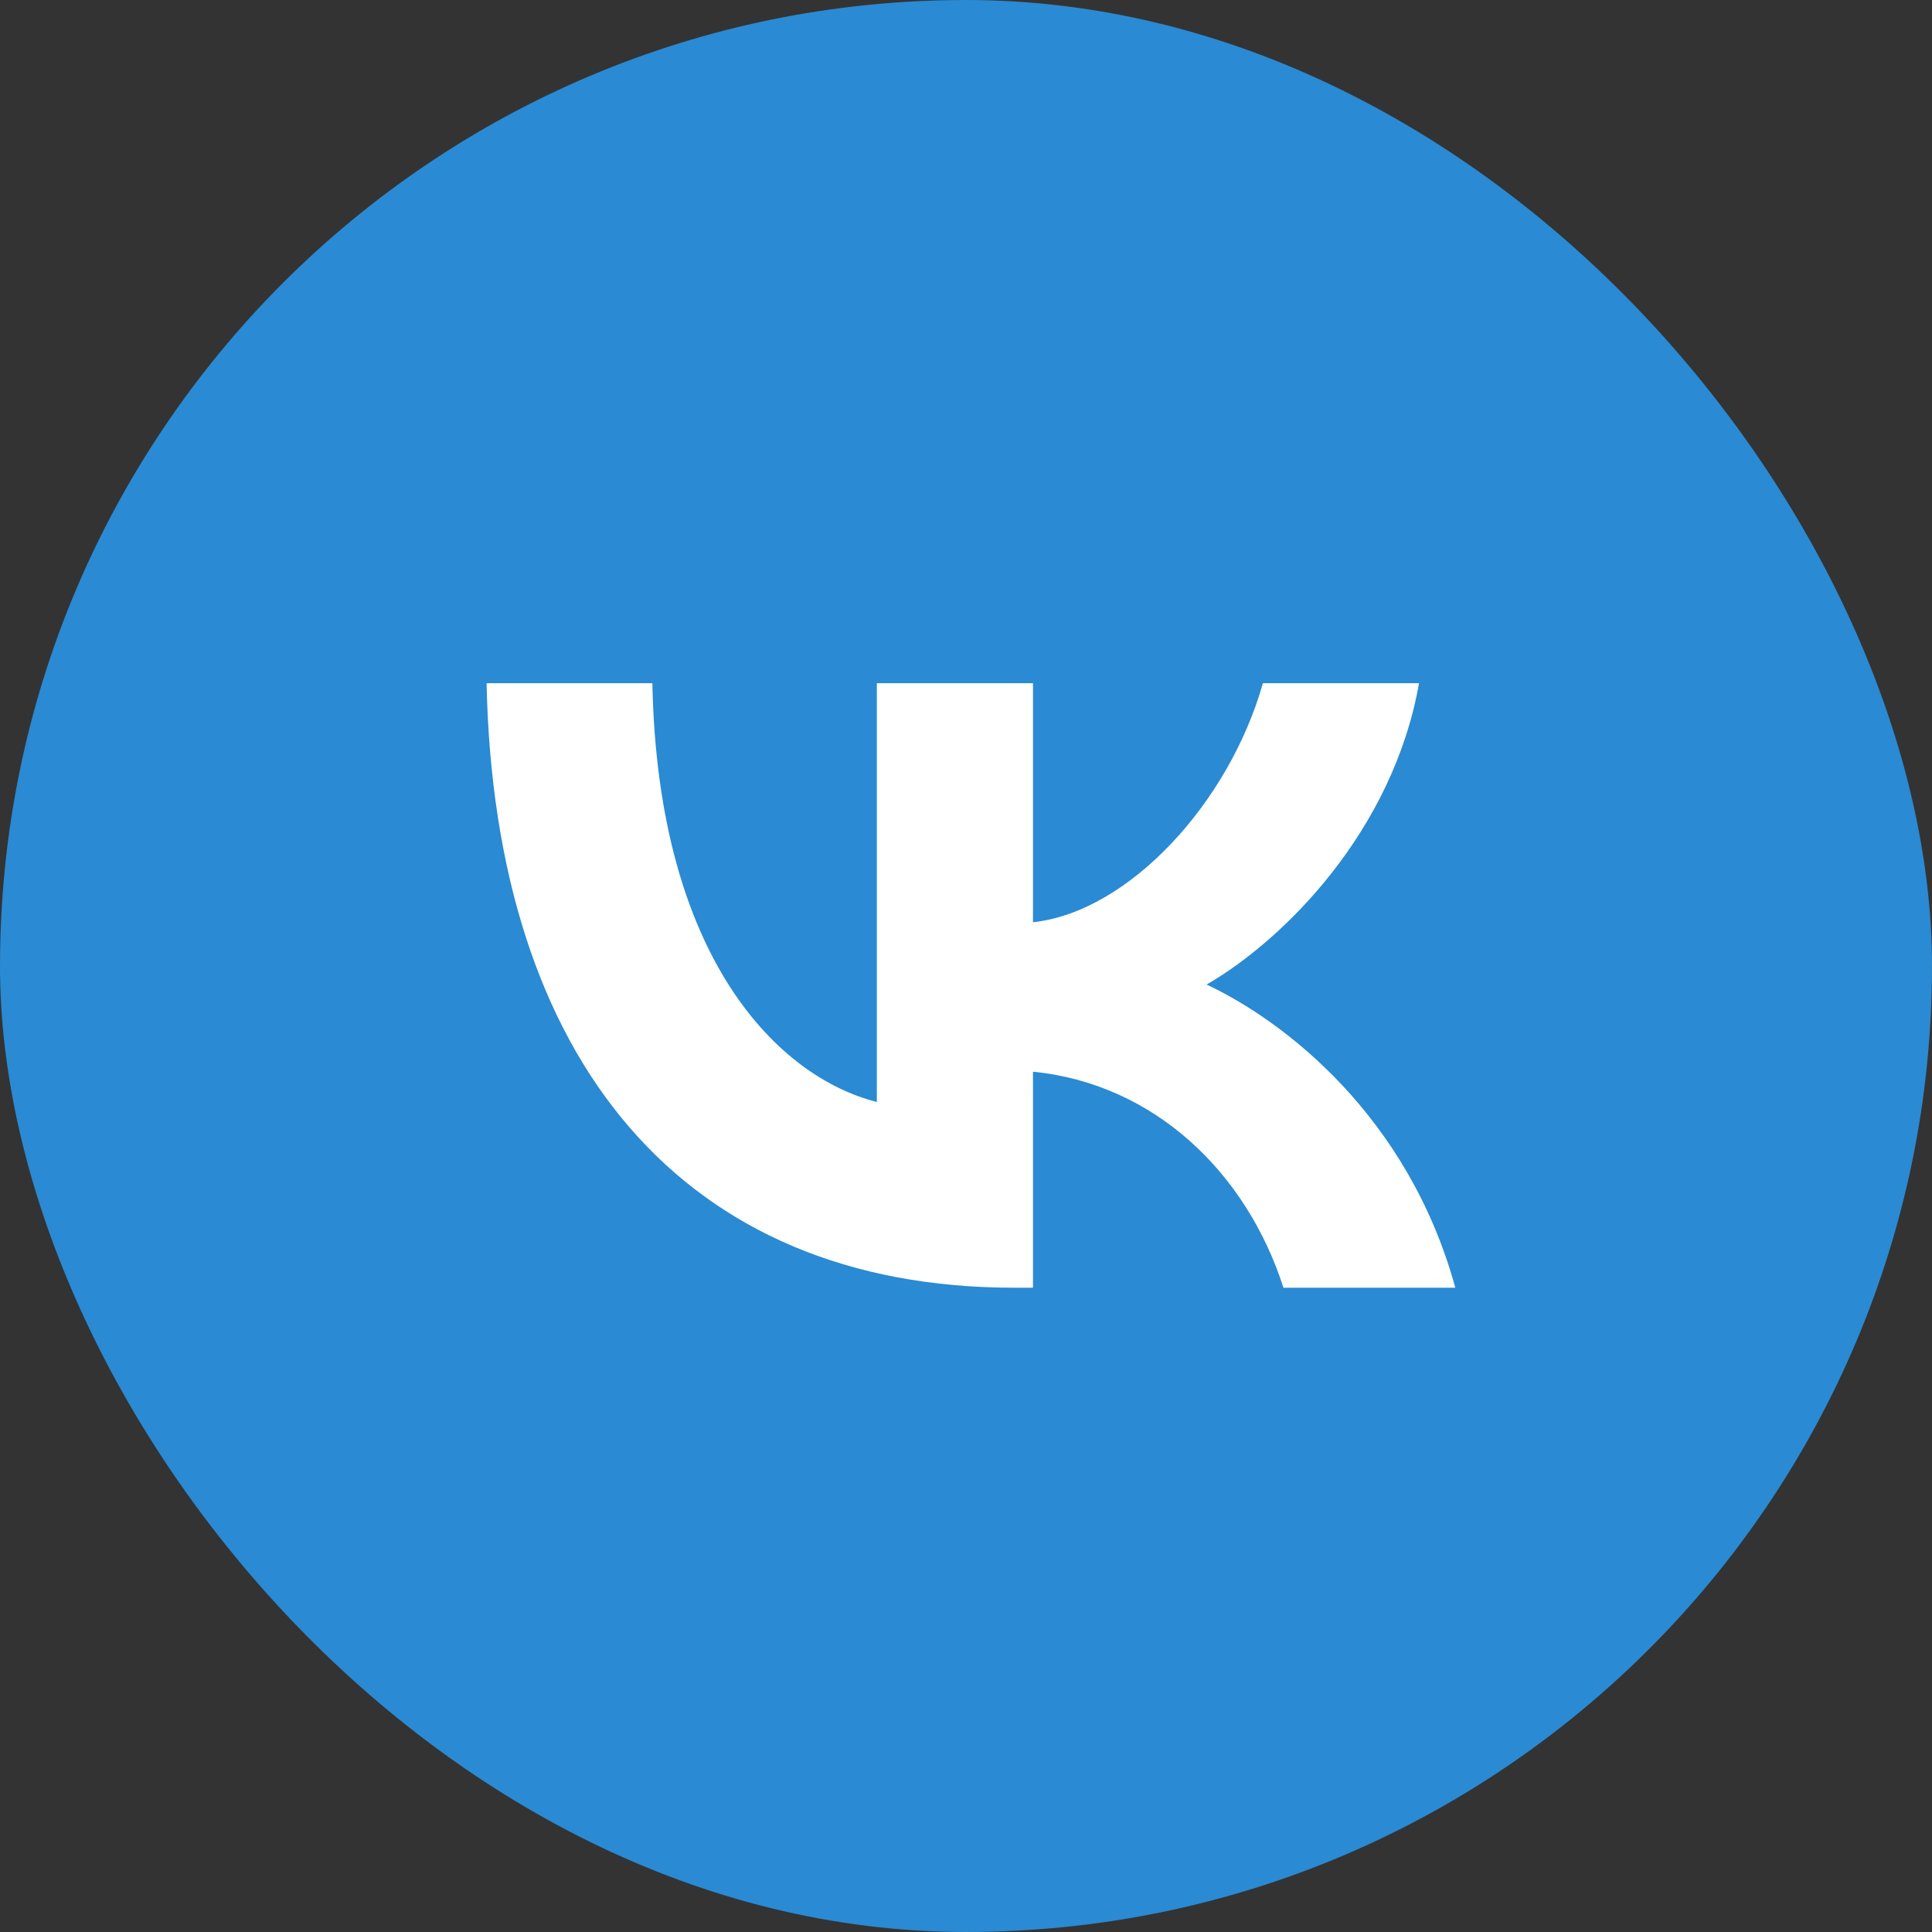 <?xml version="1.0" encoding="UTF-8"?> <svg xmlns="http://www.w3.org/2000/svg" width="48" height="48" viewBox="0 0 48 48" fill="none"><rect x="0" y="0" width="48" height="48" fill="#333333" stroke="none"/><rect width="48" height="48" rx="24" fill="#2A8AD3"></rect><path d="M6 23.318C6 15.154 9.552 13.347 12.089 10.811C14.625 8.274 15.154 6 23.318 6H24.762C32.926 6 31.125 7.874 33.661 10.41C36.198 12.946 42.08 15.154 42.08 23.318V24.762C42.08 32.926 39.405 33.531 36.868 36.067C34.332 38.603 32.926 42.08 24.762 42.08H23.318C15.154 42.08 15.752 39.405 13.216 36.868C10.68 34.332 6 32.926 6 24.762V23.318Z" fill="#2A8AD3"></path><path d="M25.198 31.993C16.974 31.993 12.284 26.355 12.089 16.974H16.208C16.343 23.86 19.38 26.776 21.785 27.378V16.974H25.664V22.913C28.039 22.657 30.534 19.951 31.376 16.974H35.255C34.608 20.643 31.902 23.349 29.978 24.461C31.902 25.363 34.984 27.723 36.157 31.993H31.887C30.97 29.136 28.685 26.927 25.664 26.626V31.993H25.198Z" fill="white"></path></svg> 